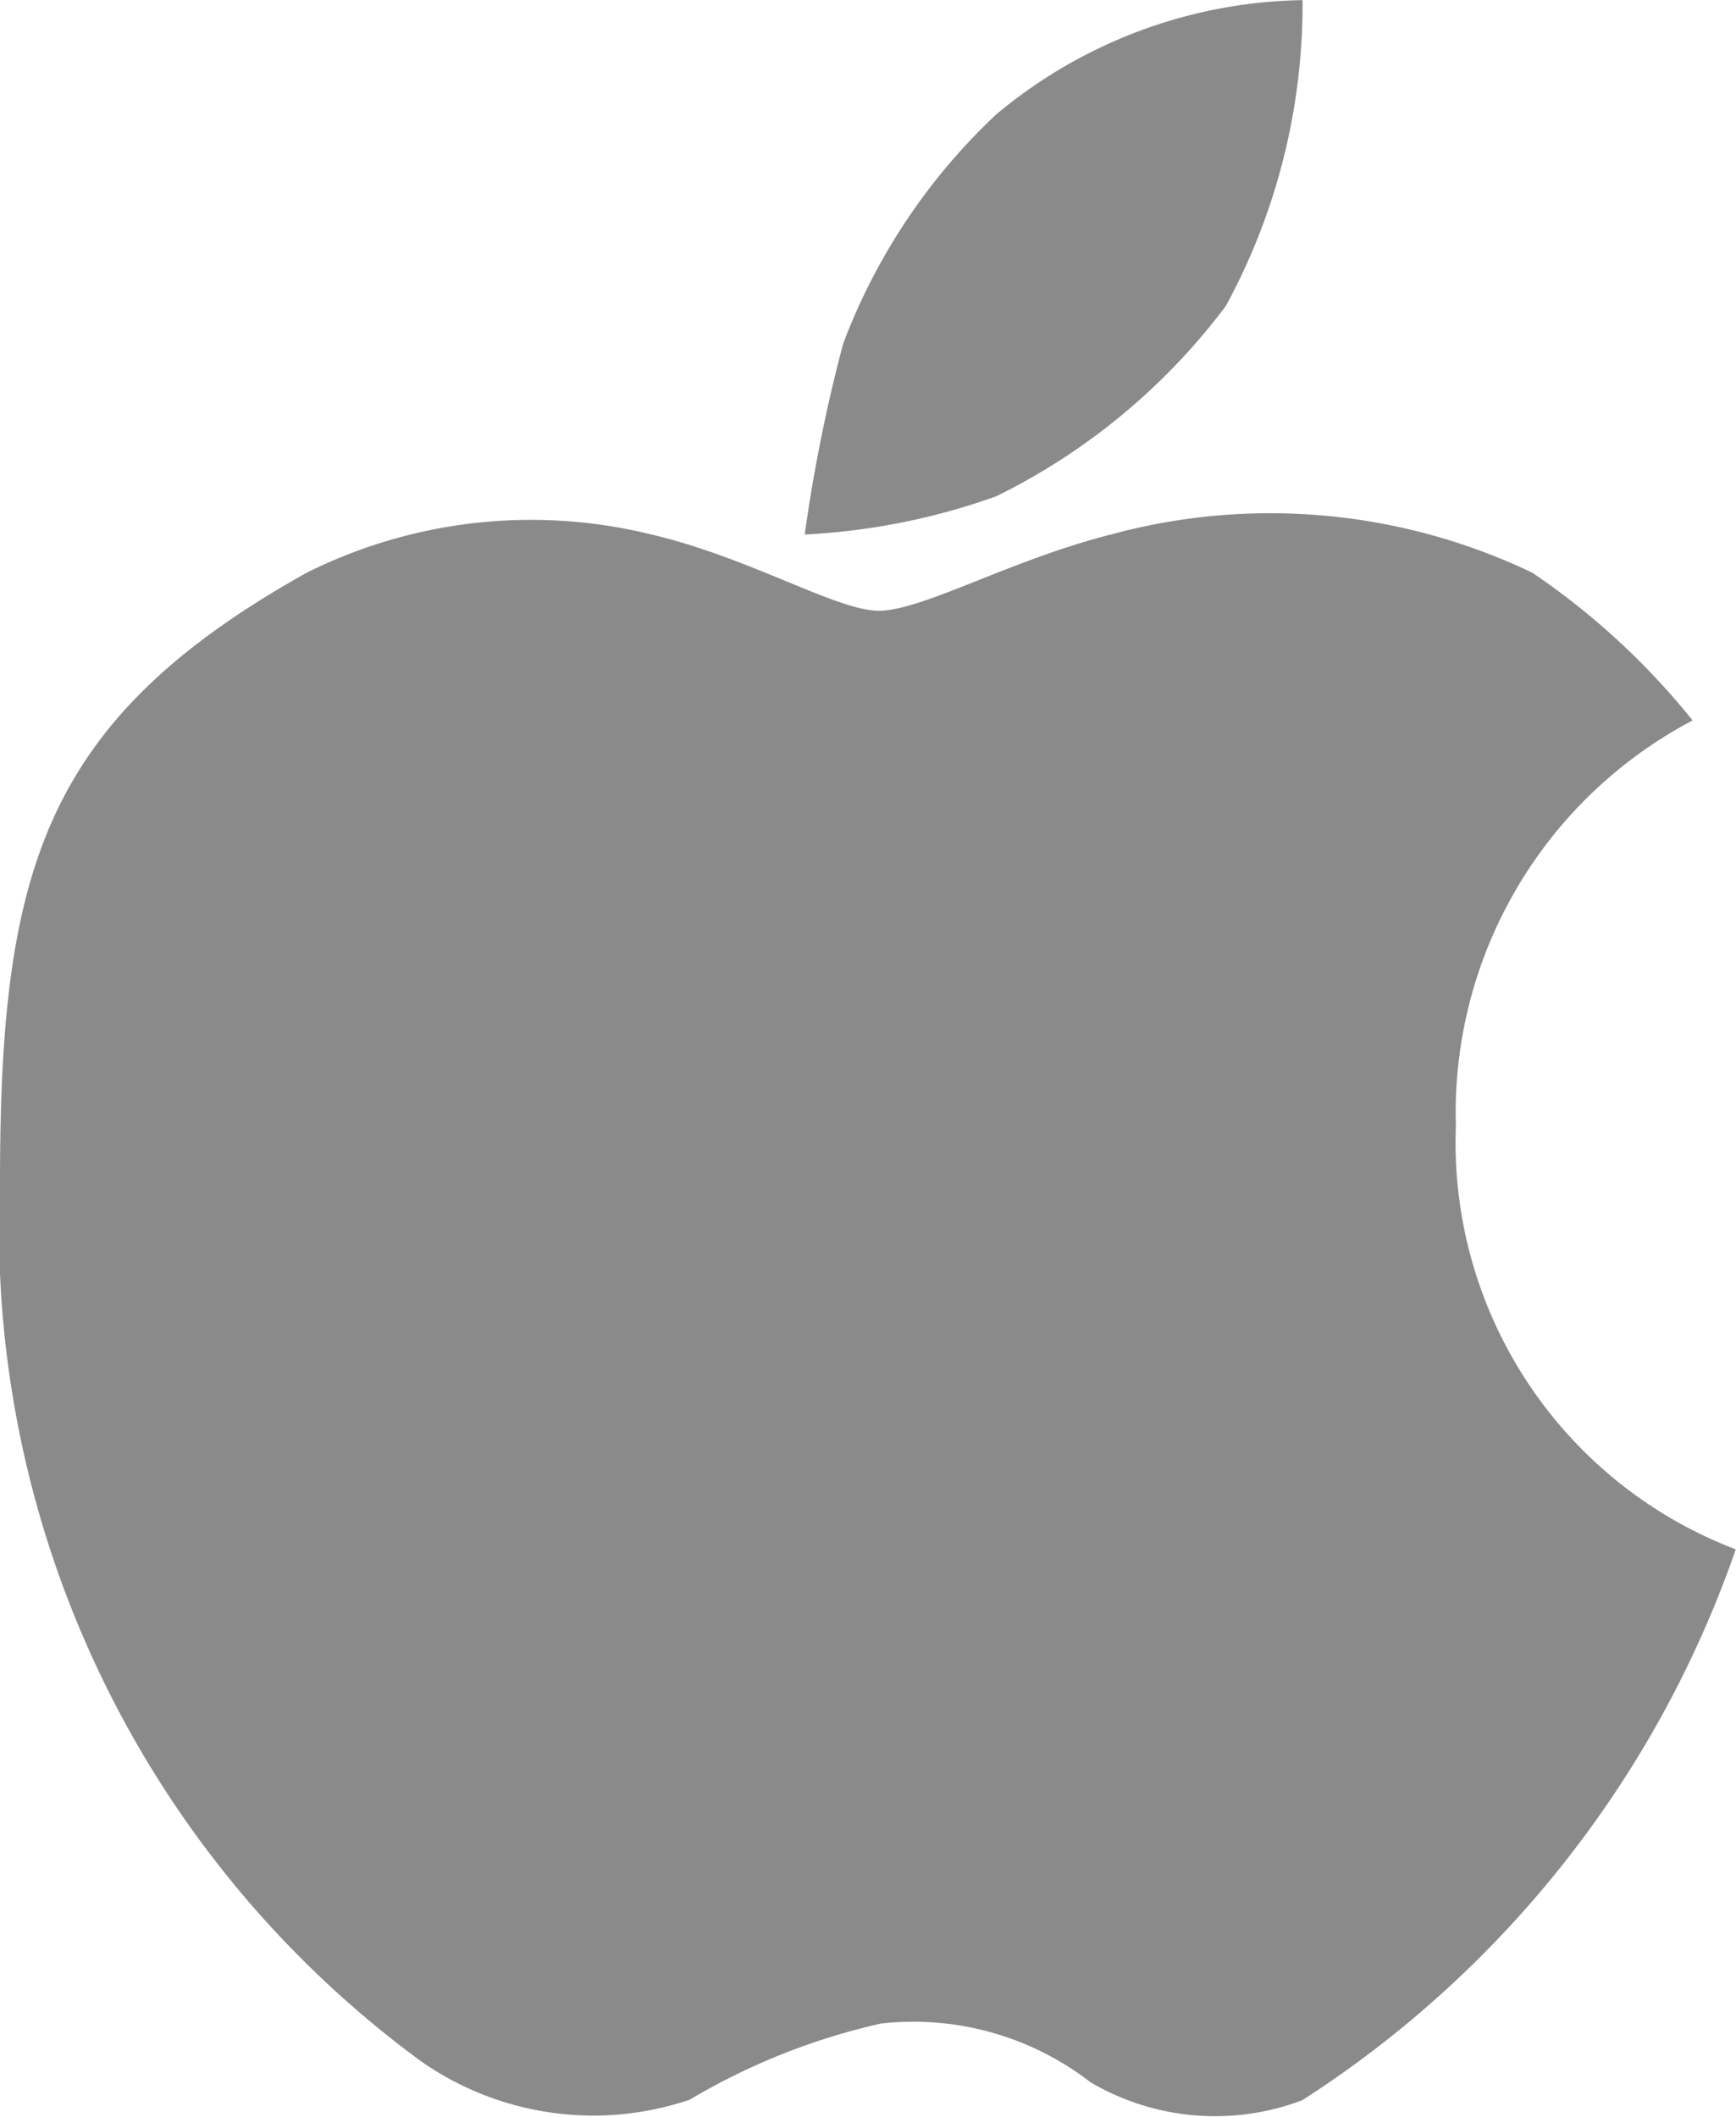 <svg id="_5903e4e2ed5758ad3fb0da68c379744f" data-name="5903e4e2ed5758ad3fb0da68c379744f" xmlns="http://www.w3.org/2000/svg" width="14.762" height="18" viewBox="0 0 14.762 18">
  <path id="Path_50405" data-name="Path 50405" d="M110.48,19.573a3.769,3.769,0,0,1,2.013-3.449,6.2,6.2,0,0,0-1.363-1.256,5.164,5.164,0,0,0-3.583-.325c-.847.215-1.568.63-1.954.648-.349.018-1.1-.448-1.954-.648a4.273,4.273,0,0,0-2.931.325C98.46,16.124,98.1,17.408,98.1,20.06a8.778,8.778,0,0,0,3.583,7.465,2.556,2.556,0,0,0,2.281.325,5.583,5.583,0,0,1,1.629-.648,2.463,2.463,0,0,1,1.781.5,2.09,2.09,0,0,0,1.8.152,9.112,9.112,0,0,0,3.686-4.683A3.7,3.7,0,0,1,110.48,19.573ZM108.524,12.6a5.363,5.363,0,0,0,.652-2.6,4.16,4.16,0,0,0-2.606.973,5.176,5.176,0,0,0-1.3,1.947,13.553,13.553,0,0,0-.327,1.623,5.651,5.651,0,0,0,1.629-.325A5.442,5.442,0,0,0,108.524,12.6Z" transform="translate(-98.1 -9.999)" fill="#8a8a8a"/>
</svg>

